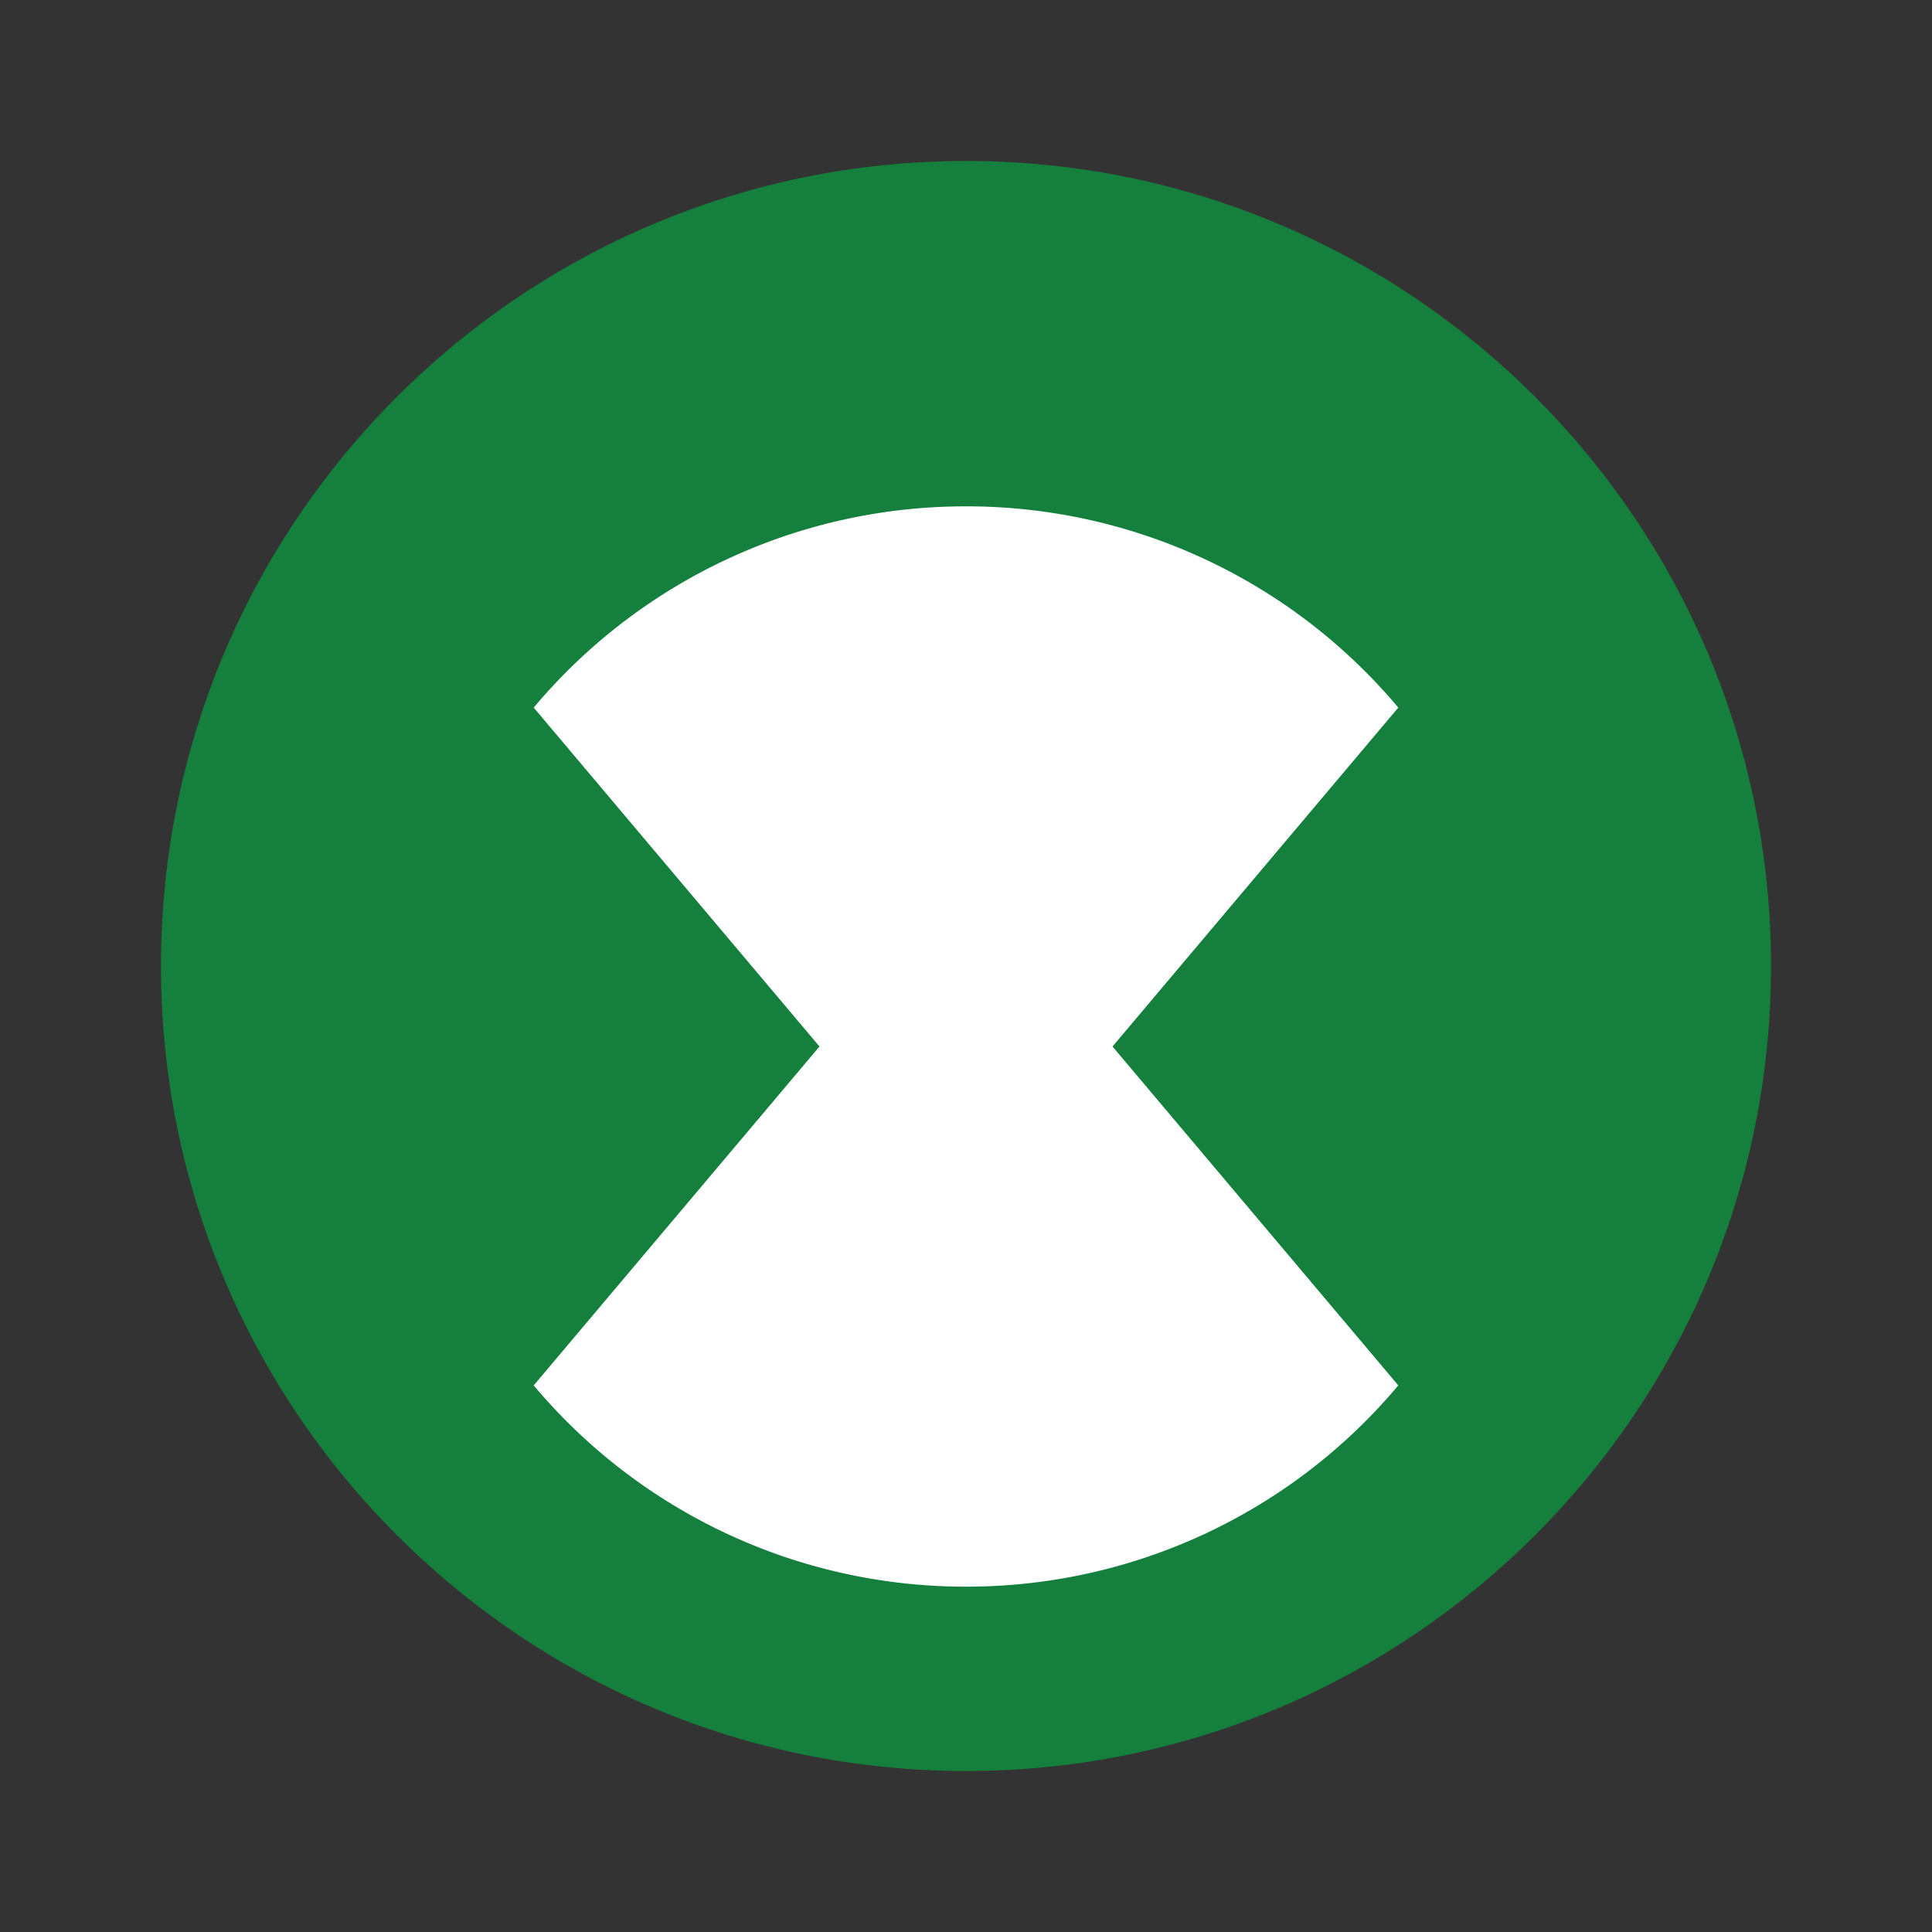 <?xml version="1.0" encoding="UTF-8"?>
<svg width="32" height="32" viewBox="0 0 24 24" fill="none" xmlns="http://www.w3.org/2000/svg">
  <rect x="0" y="0" width="24" height="24" fill="#333333" stroke="none"/>
  <path d="M12 2C6.48 2 2 6.48 2 12s4.48 10 10 10 10-4.48 10-10S17.52 2 12 2z" fill="#15803d"/>
  <path d="M17.37 8.79L13.82 13l3.55 4.21a7 7 0 01-5.37 2.5 7 7 0 01-5.37-2.5L10.18 13 6.63 8.79A7 7 0 0112 6.29a7 7 0 015.37 2.5z" fill="#ffffff"/>
</svg>
